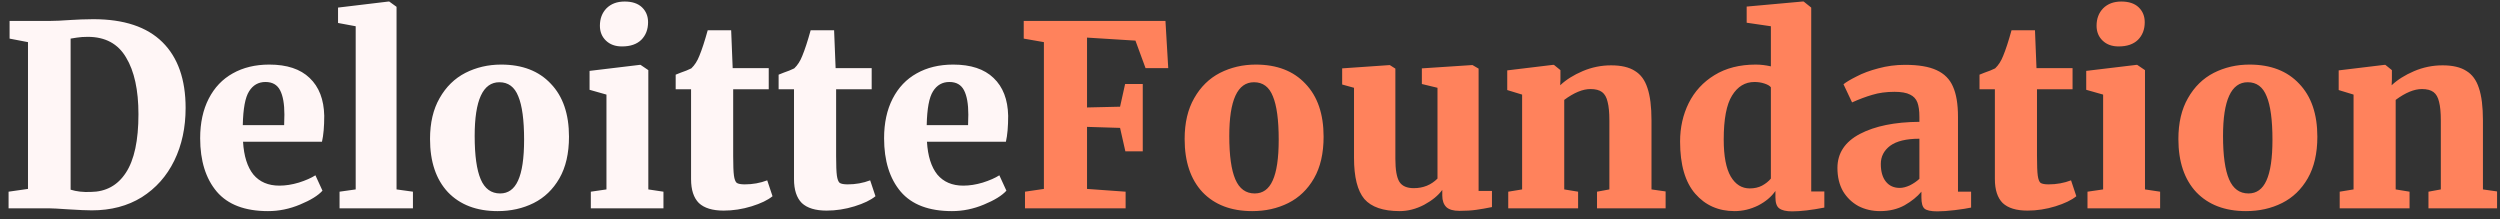 <svg width="228" height="20" viewBox="0 0 228 20" fill="none" xmlns="http://www.w3.org/2000/svg">
<rect x="0" y="0" width="228" height="20" fill="#333333" stroke="none"/>
<path d="M2.553 3.843L0.874 3.521V1.911H4.462C4.968 1.911 5.65 1.88 6.509 1.819C6.708 1.804 7.007 1.788 7.406 1.773C7.82 1.758 8.188 1.75 8.51 1.75C11.301 1.75 13.401 2.448 14.812 3.843C16.223 5.238 16.928 7.239 16.928 9.846C16.928 11.64 16.583 13.242 15.893 14.653C15.203 16.064 14.214 17.175 12.926 17.988C11.638 18.785 10.12 19.184 8.372 19.184C7.897 19.184 7.184 19.153 6.233 19.092C5.344 19.031 4.769 19 4.508 19H0.782V17.482L2.553 17.229V3.843ZM6.44 17.298C6.977 17.467 7.59 17.536 8.28 17.505C9.66 17.49 10.726 16.907 11.477 15.757C12.244 14.592 12.627 12.813 12.627 10.421C12.627 8.213 12.251 6.488 11.5 5.246C10.764 3.989 9.599 3.36 8.004 3.36C7.636 3.36 7.306 3.383 7.015 3.429C6.724 3.475 6.532 3.506 6.44 3.521V17.298ZM24.442 19.253C22.341 19.253 20.785 18.663 19.773 17.482C18.761 16.286 18.255 14.661 18.255 12.606C18.255 11.211 18.516 10.007 19.037 8.995C19.558 7.983 20.287 7.216 21.222 6.695C22.173 6.158 23.284 5.89 24.557 5.89C26.167 5.89 27.394 6.296 28.237 7.109C29.096 7.922 29.54 9.072 29.571 10.559C29.571 11.54 29.502 12.33 29.364 12.928H22.165C22.242 14.231 22.556 15.228 23.108 15.918C23.675 16.593 24.465 16.93 25.477 16.93C26.044 16.93 26.635 16.838 27.248 16.654C27.877 16.455 28.383 16.232 28.766 15.987L29.41 17.39C29.011 17.835 28.329 18.256 27.363 18.655C26.412 19.054 25.439 19.253 24.442 19.253ZM25.914 11.41L25.937 10.444C25.937 9.478 25.807 8.742 25.546 8.236C25.285 7.73 24.841 7.477 24.212 7.477C23.568 7.477 23.07 7.761 22.717 8.328C22.364 8.88 22.173 9.907 22.142 11.41H25.914ZM32.439 2.394L30.829 2.095V0.692L35.429 0.14H35.498L36.165 0.623V17.275L37.66 17.482V19H30.967V17.482L32.439 17.275V2.394ZM39.219 12.675C39.219 11.203 39.51 9.961 40.093 8.949C40.675 7.922 41.457 7.155 42.439 6.649C43.435 6.143 44.524 5.89 45.705 5.89C47.637 5.89 49.147 6.473 50.236 7.638C51.34 8.788 51.892 10.398 51.892 12.468C51.892 13.986 51.6 15.251 51.018 16.263C50.435 17.275 49.653 18.026 48.672 18.517C47.69 19.008 46.594 19.253 45.383 19.253C43.466 19.253 41.956 18.678 40.852 17.528C39.763 16.363 39.219 14.745 39.219 12.675ZM45.613 17.643C46.349 17.643 46.893 17.252 47.246 16.47C47.614 15.673 47.798 14.431 47.798 12.744C47.798 10.95 47.621 9.631 47.269 8.788C46.931 7.929 46.356 7.5 45.544 7.5C44.041 7.5 43.29 9.133 43.29 12.399C43.29 14.178 43.474 15.496 43.842 16.355C44.21 17.214 44.8 17.643 45.613 17.643ZM56.712 4.234C56.114 4.234 55.631 4.058 55.263 3.705C54.895 3.352 54.711 2.9 54.711 2.348C54.711 1.704 54.911 1.175 55.309 0.761C55.723 0.347 56.275 0.14 56.965 0.14C57.655 0.14 58.184 0.316 58.552 0.669C58.92 1.022 59.104 1.474 59.104 2.026C59.104 2.685 58.897 3.222 58.483 3.636C58.069 4.035 57.487 4.234 56.735 4.234H56.712ZM55.309 8.627L53.768 8.19V6.465L58.368 5.913H58.414L59.127 6.396V17.275L60.507 17.482V19H53.883V17.482L55.309 17.275V8.627ZM65.992 19.207C64.98 19.207 64.228 18.977 63.738 18.517C63.262 18.042 63.025 17.313 63.025 16.332V8.144H61.622V6.81L62.082 6.626C62.45 6.503 62.772 6.373 63.048 6.235C63.354 5.944 63.6 5.56 63.784 5.085C64.014 4.533 64.267 3.759 64.543 2.762H66.682L66.82 6.212H70.109V8.144H66.866V14.239C66.866 15.082 66.889 15.673 66.935 16.01C66.981 16.347 67.065 16.57 67.188 16.677C67.326 16.769 67.571 16.815 67.924 16.815C68.644 16.815 69.327 16.692 69.971 16.447L70.454 17.896C70.024 18.249 69.388 18.555 68.545 18.816C67.701 19.077 66.85 19.207 65.992 19.207ZM75.38 19.207C74.368 19.207 73.617 18.977 73.126 18.517C72.651 18.042 72.413 17.313 72.413 16.332V8.144H71.01V6.81L71.47 6.626C71.838 6.503 72.16 6.373 72.436 6.235C72.743 5.944 72.988 5.56 73.172 5.085C73.402 4.533 73.655 3.759 73.931 2.762H76.07L76.208 6.212H79.497V8.144H76.254V14.239C76.254 15.082 76.277 15.673 76.323 16.01C76.369 16.347 76.454 16.57 76.576 16.677C76.714 16.769 76.96 16.815 77.312 16.815C78.033 16.815 78.715 16.692 79.359 16.447L79.842 17.896C79.413 18.249 78.777 18.555 77.933 18.816C77.09 19.077 76.239 19.207 75.38 19.207ZM86.816 19.253C84.715 19.253 83.159 18.663 82.147 17.482C81.135 16.286 80.629 14.661 80.629 12.606C80.629 11.211 80.89 10.007 81.411 8.995C81.932 7.983 82.661 7.216 83.596 6.695C84.547 6.158 85.658 5.89 86.931 5.89C88.541 5.89 89.768 6.296 90.611 7.109C91.47 7.922 91.914 9.072 91.945 10.559C91.945 11.54 91.876 12.33 91.738 12.928H84.539C84.616 14.231 84.93 15.228 85.482 15.918C86.049 16.593 86.839 16.93 87.851 16.93C88.418 16.93 89.009 16.838 89.622 16.654C90.251 16.455 90.757 16.232 91.14 15.987L91.784 17.39C91.385 17.835 90.703 18.256 89.737 18.655C88.786 19.054 87.813 19.253 86.816 19.253ZM88.288 11.41L88.311 10.444C88.311 9.478 88.181 8.742 87.92 8.236C87.659 7.73 87.215 7.477 86.586 7.477C85.942 7.477 85.444 7.761 85.091 8.328C84.738 8.88 84.547 9.907 84.516 11.41H88.288Z" fill="#FFF6F6"/>
<path d="M95.204 3.843L93.364 3.521V1.911H106.29L106.543 6.212H104.473L103.553 3.705L99.137 3.429V9.8L102.15 9.731L102.61 7.661H104.22V13.802H102.633L102.15 11.663L99.137 11.571V17.229L102.656 17.482V19H93.479V17.482L95.204 17.229V3.843ZM108.039 12.675C108.039 11.203 108.33 9.961 108.913 8.949C109.496 7.922 110.278 7.155 111.259 6.649C112.256 6.143 113.344 5.89 114.525 5.89C116.457 5.89 117.967 6.473 119.056 7.638C120.16 8.788 120.712 10.398 120.712 12.468C120.712 13.986 120.421 15.251 119.838 16.263C119.255 17.275 118.473 18.026 117.492 18.517C116.511 19.008 115.414 19.253 114.203 19.253C112.286 19.253 110.776 18.678 109.672 17.528C108.583 16.363 108.039 14.745 108.039 12.675ZM114.433 17.643C115.169 17.643 115.713 17.252 116.066 16.47C116.434 15.673 116.618 14.431 116.618 12.744C116.618 10.95 116.442 9.631 116.089 8.788C115.752 7.929 115.177 7.5 114.364 7.5C112.861 7.5 112.11 9.133 112.11 12.399C112.11 14.178 112.294 15.496 112.662 16.355C113.03 17.214 113.62 17.643 114.433 17.643ZM133.1 19.23C132.548 19.23 132.149 19.115 131.904 18.885C131.658 18.64 131.536 18.287 131.536 17.827V17.321C131.168 17.827 130.616 18.279 129.88 18.678C129.144 19.061 128.4 19.253 127.649 19.253C126.146 19.253 125.073 18.885 124.429 18.149C123.8 17.398 123.486 16.148 123.486 14.4V8.006L122.405 7.707V6.235L126.729 5.936H126.752L127.258 6.258V14.492C127.258 15.489 127.38 16.186 127.626 16.585C127.871 16.968 128.308 17.16 128.937 17.16C129.795 17.16 130.516 16.869 131.099 16.286V8.006L129.673 7.661V6.235L134.227 5.936H134.296L134.848 6.258V17.413H136.067V18.885C135.545 18.992 135.062 19.077 134.618 19.138C134.188 19.199 133.682 19.23 133.1 19.23ZM138.817 8.627L137.46 8.213V6.419L141.646 5.913H141.715L142.312 6.396V7.247L142.29 7.776C142.826 7.27 143.509 6.841 144.337 6.488C145.165 6.135 146.031 5.959 146.936 5.959C147.856 5.959 148.576 6.128 149.098 6.465C149.634 6.787 150.018 7.308 150.248 8.029C150.493 8.75 150.616 9.731 150.616 10.973V17.275L151.904 17.459V19H145.648V17.482L146.775 17.275V10.996C146.775 10.26 146.721 9.693 146.614 9.294C146.522 8.88 146.353 8.581 146.108 8.397C145.862 8.213 145.51 8.121 145.05 8.121C144.344 8.121 143.547 8.451 142.658 9.11V17.275L143.923 17.482V19H137.552V17.482L138.817 17.275V8.627ZM158.192 19.253C156.72 19.253 155.524 18.724 154.604 17.666C153.684 16.608 153.224 15.021 153.224 12.905C153.224 11.632 153.485 10.467 154.006 9.409C154.543 8.336 155.325 7.485 156.352 6.856C157.395 6.212 158.652 5.89 160.124 5.89C160.569 5.89 161.029 5.944 161.504 6.051V2.394L159.296 2.072V0.6L164.379 0.14H164.494L165.184 0.692V17.459H166.38V18.931C165.199 19.161 164.218 19.276 163.436 19.276C162.899 19.276 162.508 19.184 162.263 19C162.033 18.831 161.918 18.494 161.918 17.988V17.413C161.55 17.95 161.021 18.394 160.331 18.747C159.641 19.084 158.928 19.253 158.192 19.253ZM159.572 17.183C160.001 17.183 160.377 17.099 160.699 16.93C161.036 16.746 161.305 16.531 161.504 16.286V7.96C161.397 7.822 161.197 7.707 160.906 7.615C160.63 7.523 160.331 7.477 160.009 7.477C159.15 7.477 158.468 7.891 157.962 8.719C157.456 9.532 157.203 10.866 157.203 12.721C157.203 14.239 157.418 15.366 157.847 16.102C158.276 16.823 158.851 17.183 159.572 17.183ZM167.574 15.32C167.574 13.971 168.256 12.936 169.621 12.215C171.001 11.494 172.81 11.126 175.049 11.111V10.651C175.049 10.099 174.987 9.662 174.865 9.34C174.742 9.018 174.52 8.78 174.198 8.627C173.876 8.458 173.4 8.374 172.772 8.374C172.02 8.374 171.346 8.466 170.748 8.65C170.165 8.819 169.552 9.049 168.908 9.34L168.126 7.684C168.371 7.485 168.77 7.247 169.322 6.971C169.874 6.68 170.533 6.434 171.3 6.235C172.082 6.02 172.894 5.913 173.738 5.913C174.964 5.913 175.923 6.074 176.613 6.396C177.318 6.718 177.816 7.216 178.108 7.891C178.414 8.566 178.568 9.486 178.568 10.651V17.482H179.764V18.931C179.411 19.008 178.92 19.084 178.292 19.161C177.663 19.238 177.126 19.276 176.682 19.276C176.099 19.276 175.708 19.192 175.509 19.023C175.325 18.854 175.233 18.517 175.233 18.011V17.482C174.849 17.942 174.336 18.356 173.692 18.724C173.048 19.077 172.304 19.253 171.461 19.253C170.74 19.253 170.081 19.1 169.483 18.793C168.9 18.471 168.432 18.019 168.08 17.436C167.742 16.838 167.574 16.133 167.574 15.32ZM173.255 17.137C173.531 17.137 173.837 17.06 174.175 16.907C174.512 16.738 174.803 16.539 175.049 16.309V12.652C173.853 12.652 172.963 12.867 172.381 13.296C171.813 13.725 171.53 14.277 171.53 14.952C171.53 15.642 171.683 16.179 171.99 16.562C172.296 16.945 172.718 17.137 173.255 17.137ZM184.9 19.207C183.888 19.207 183.137 18.977 182.646 18.517C182.171 18.042 181.933 17.313 181.933 16.332V8.144H180.53V6.81L180.99 6.626C181.358 6.503 181.68 6.373 181.956 6.235C182.263 5.944 182.508 5.56 182.692 5.085C182.922 4.533 183.175 3.759 183.451 2.762H185.59L185.728 6.212H189.017V8.144H185.774V14.239C185.774 15.082 185.797 15.673 185.843 16.01C185.889 16.347 185.973 16.57 186.096 16.677C186.234 16.769 186.479 16.815 186.832 16.815C187.553 16.815 188.235 16.692 188.879 16.447L189.362 17.896C188.933 18.249 188.296 18.555 187.453 18.816C186.61 19.077 185.759 19.207 184.9 19.207ZM193.208 4.234C192.61 4.234 192.127 4.058 191.759 3.705C191.391 3.352 191.207 2.9 191.207 2.348C191.207 1.704 191.406 1.175 191.805 0.761C192.219 0.347 192.771 0.14 193.461 0.14C194.151 0.14 194.68 0.316 195.048 0.669C195.416 1.022 195.6 1.474 195.6 2.026C195.6 2.685 195.393 3.222 194.979 3.636C194.565 4.035 193.982 4.234 193.231 4.234H193.208ZM191.805 8.627L190.264 8.19V6.465L194.864 5.913H194.91L195.623 6.396V17.275L197.003 17.482V19H190.379V17.482L191.805 17.275V8.627ZM198.669 12.675C198.669 11.203 198.96 9.961 199.543 8.949C200.125 7.922 200.907 7.155 201.889 6.649C202.885 6.143 203.974 5.89 205.155 5.89C207.087 5.89 208.597 6.473 209.686 7.638C210.79 8.788 211.342 10.398 211.342 12.468C211.342 13.986 211.05 15.251 210.468 16.263C209.885 17.275 209.103 18.026 208.122 18.517C207.14 19.008 206.044 19.253 204.833 19.253C202.916 19.253 201.406 18.678 200.302 17.528C199.213 16.363 198.669 14.745 198.669 12.675ZM205.063 17.643C205.799 17.643 206.343 17.252 206.696 16.47C207.064 15.673 207.248 14.431 207.248 12.744C207.248 10.95 207.071 9.631 206.719 8.788C206.381 7.929 205.806 7.5 204.994 7.5C203.491 7.5 202.74 9.133 202.74 12.399C202.74 14.178 202.924 15.496 203.292 16.355C203.66 17.214 204.25 17.643 205.063 17.643ZM214.645 8.627L213.288 8.213V6.419L217.474 5.913H217.543L218.141 6.396V7.247L218.118 7.776C218.654 7.27 219.337 6.841 220.165 6.488C220.993 6.135 221.859 5.959 222.764 5.959C223.684 5.959 224.404 6.128 224.926 6.465C225.462 6.787 225.846 7.308 226.076 8.029C226.321 8.75 226.444 9.731 226.444 10.973V17.275L227.732 17.459V19H221.476V17.482L222.603 17.275V10.996C222.603 10.26 222.549 9.693 222.442 9.294C222.35 8.88 222.181 8.581 221.936 8.397C221.69 8.213 221.338 8.121 220.878 8.121C220.172 8.121 219.375 8.451 218.486 9.11V17.275L219.751 17.482V19H213.38V17.482L214.645 17.275V8.627Z" fill="#FF825C"/>
</svg>

